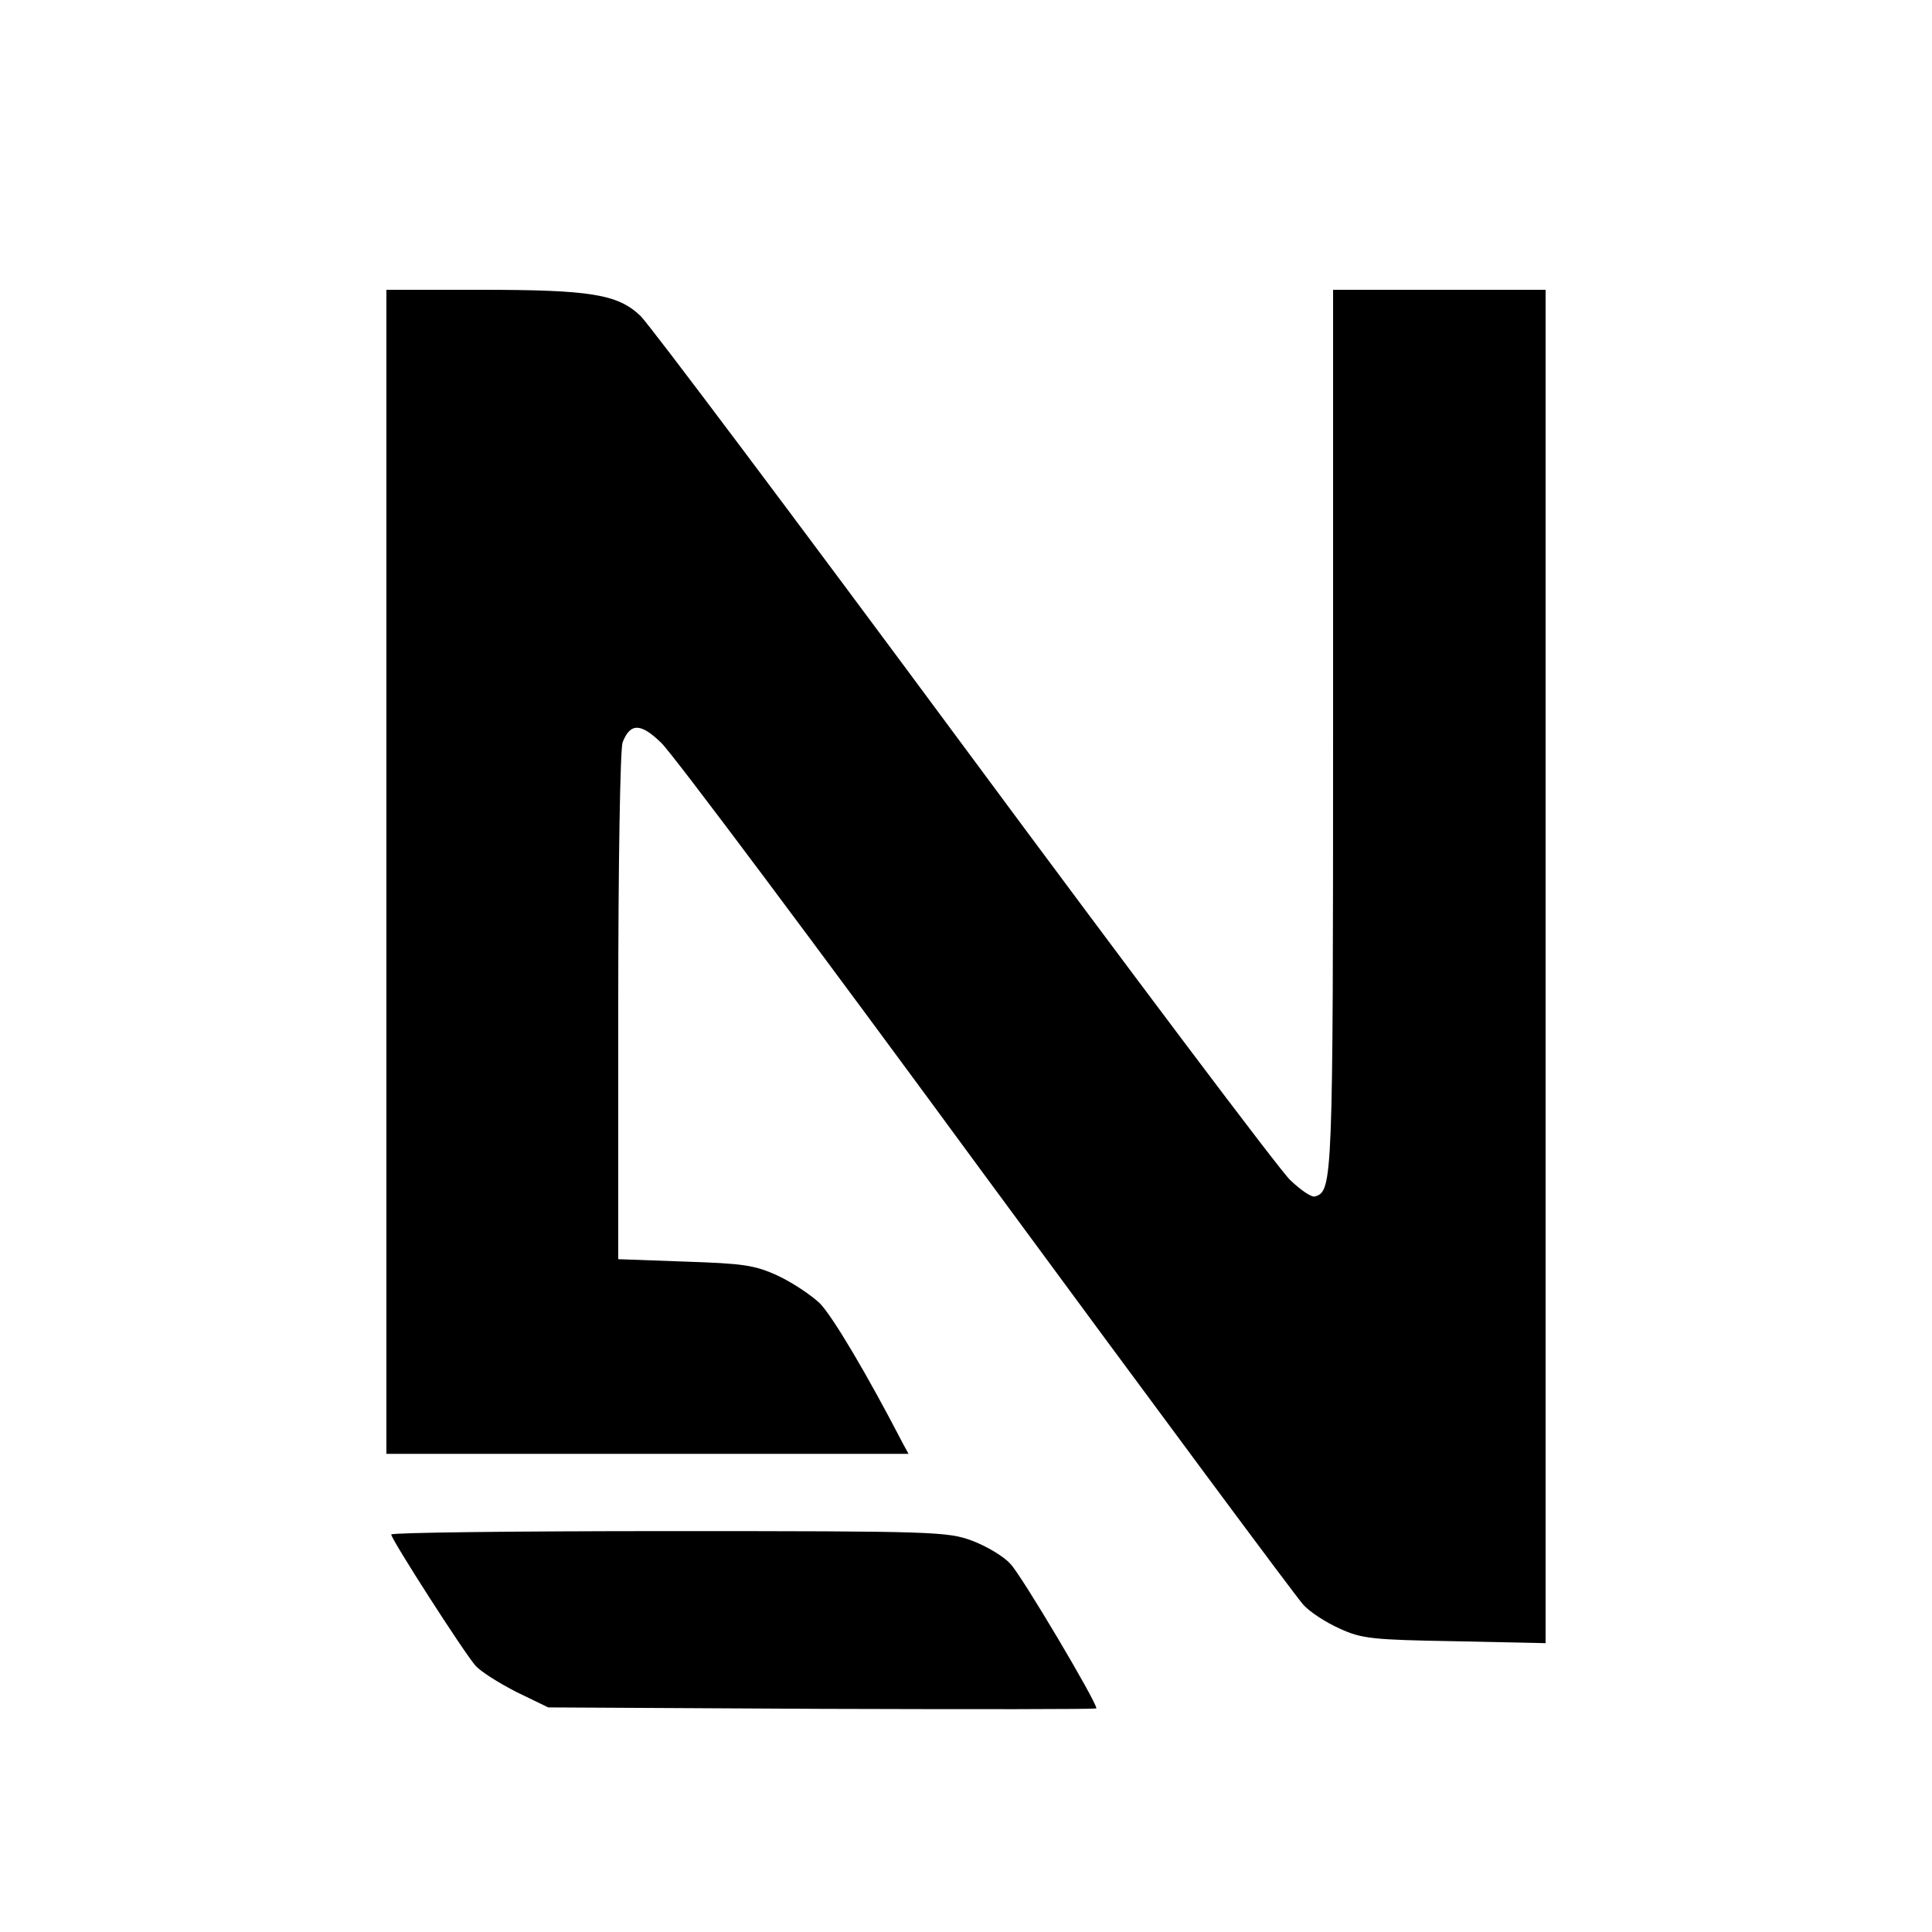 <?xml version="1.0" standalone="no"?>
<!DOCTYPE svg PUBLIC "-//W3C//DTD SVG 20010904//EN"
 "http://www.w3.org/TR/2001/REC-SVG-20010904/DTD/svg10.dtd">
<svg version="1.0" xmlns="http://www.w3.org/2000/svg"
 width="400pt" height="400pt" viewBox="0 0 400 400"
 preserveAspectRatio="xMidYMid meet">
<g transform="translate(0,400) scale(0.1,-0.1)"
fill="#000000" stroke="none">
<path d="M800 2195 l0 -1205 540 0 541 0 -12 22 c-74 143 -146 264 -172 290
-18 17 -57 43 -87 57 -48 22 -72 25 -192 29 l-138 5 0 523 c0 295 4 533 9 547
16 41 38 40 80 -1 22 -20 324 -424 671 -897 348 -473 644 -872 658 -887 13
-15 47 -37 76 -50 46 -21 68 -23 239 -26 l187 -4 0 1401 0 1401 -220 0 -220 0
0 -912 c0 -934 -1 -954 -37 -965 -7 -3 -30 13 -52 34 -22 21 -326 425 -676
898 -350 473 -651 874 -669 891 -47 45 -104 54 -331 54 l-195 0 0 -1205z"/>
<path d="M810 823 c0 -10 151 -245 174 -271 11 -13 50 -37 85 -55 l66 -32 567
-3 c313 -1 568 -1 568 1 0 14 -156 277 -178 299 -14 16 -50 37 -79 48 -51 19
-78 20 -628 20 -316 0 -575 -3 -575 -7z"/>
</g>
</svg>
